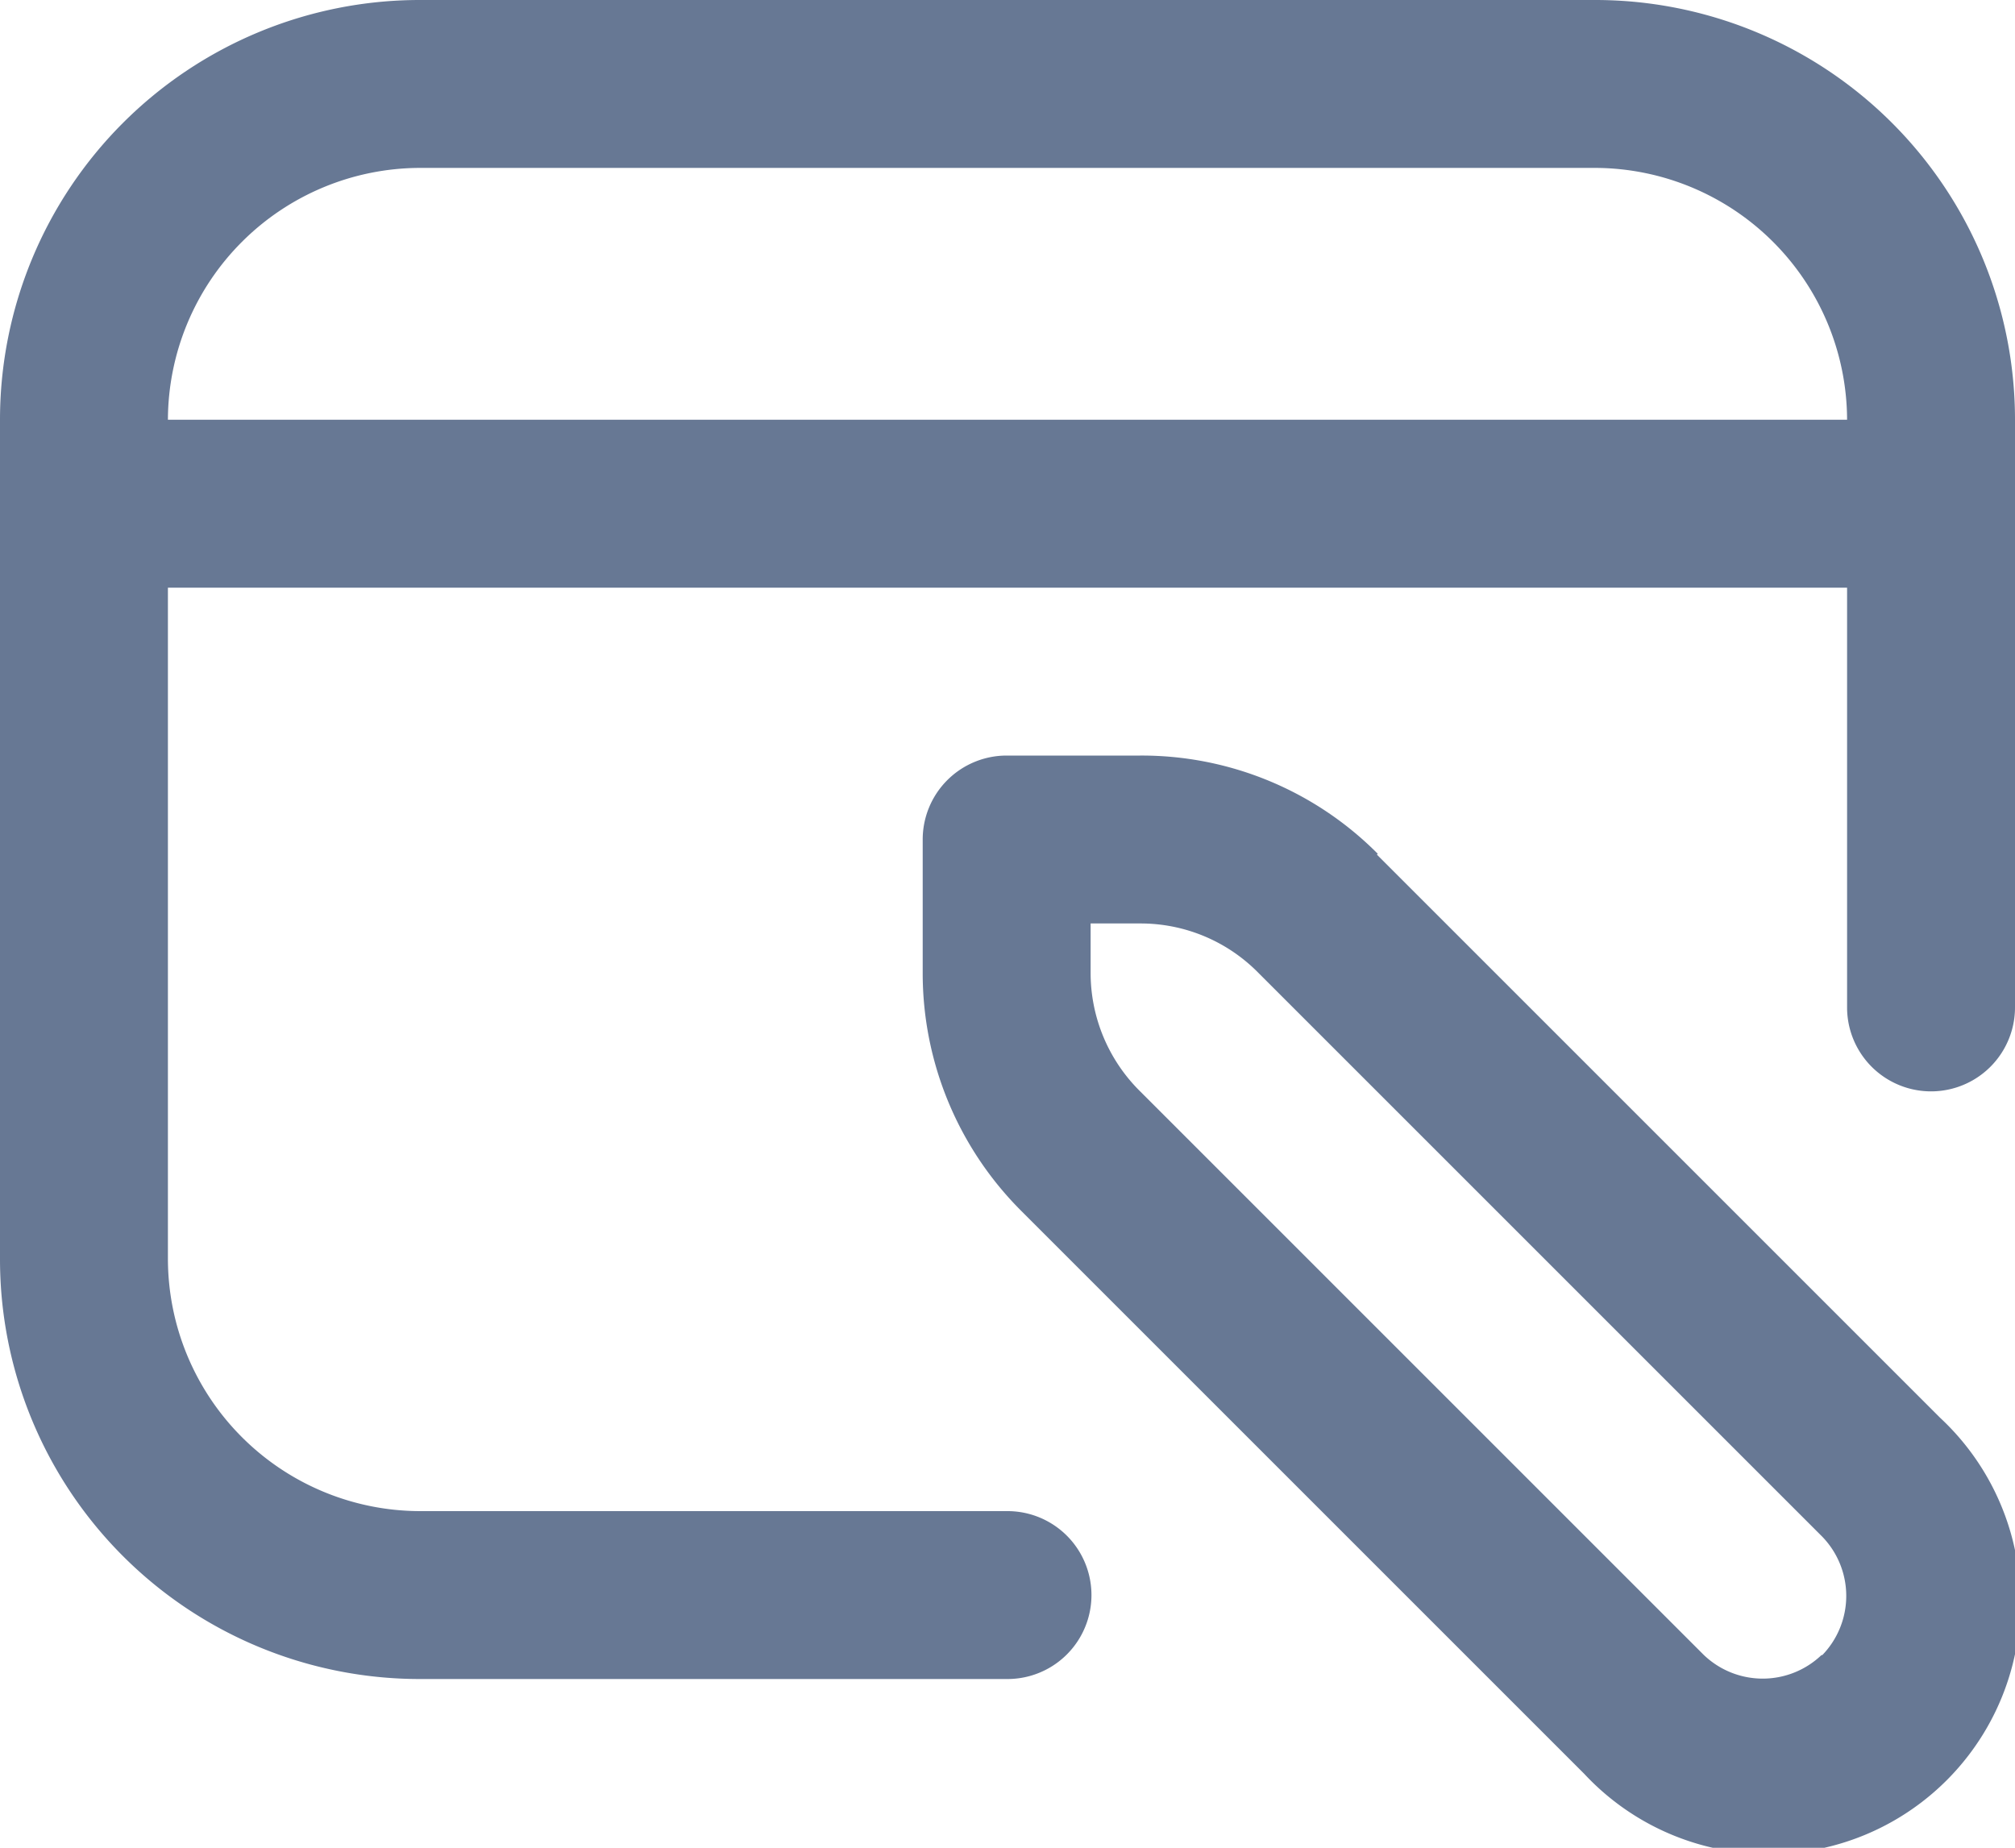 <svg xmlns="http://www.w3.org/2000/svg" width="24" height="22.01" viewBox="0 0 24 22.01">
  <path id="blog-pencil" d="M19,2H5A5,5,0,0,0,0,7V17a5,5,0,0,0,5,5h7a1,1,0,0,0,0-2H5a3.009,3.009,0,0,1-3-3V9H22v5a1,1,0,0,0,2,0V7A5,5,0,0,0,19,2ZM2,7A3.009,3.009,0,0,1,5,4H19a3.009,3.009,0,0,1,3,3Zm14.41,5.17A3.962,3.962,0,0,0,13.58,11H11.99a1,1,0,0,0-1,1v1.59a4,4,0,0,0,1.17,2.83l6.71,6.71a3,3,0,1,0,4.24-4.24L16.4,12.18Zm5.29,9.54a1.014,1.014,0,0,1-1.41,0L13.58,15a1.983,1.983,0,0,1-.59-1.41V13h.59a1.966,1.966,0,0,1,1.41.59L21.7,20.3a1.014,1.014,0,0,1,0,1.42Z" transform="translate(0 -2)" fill="#677894"/>
</svg>
